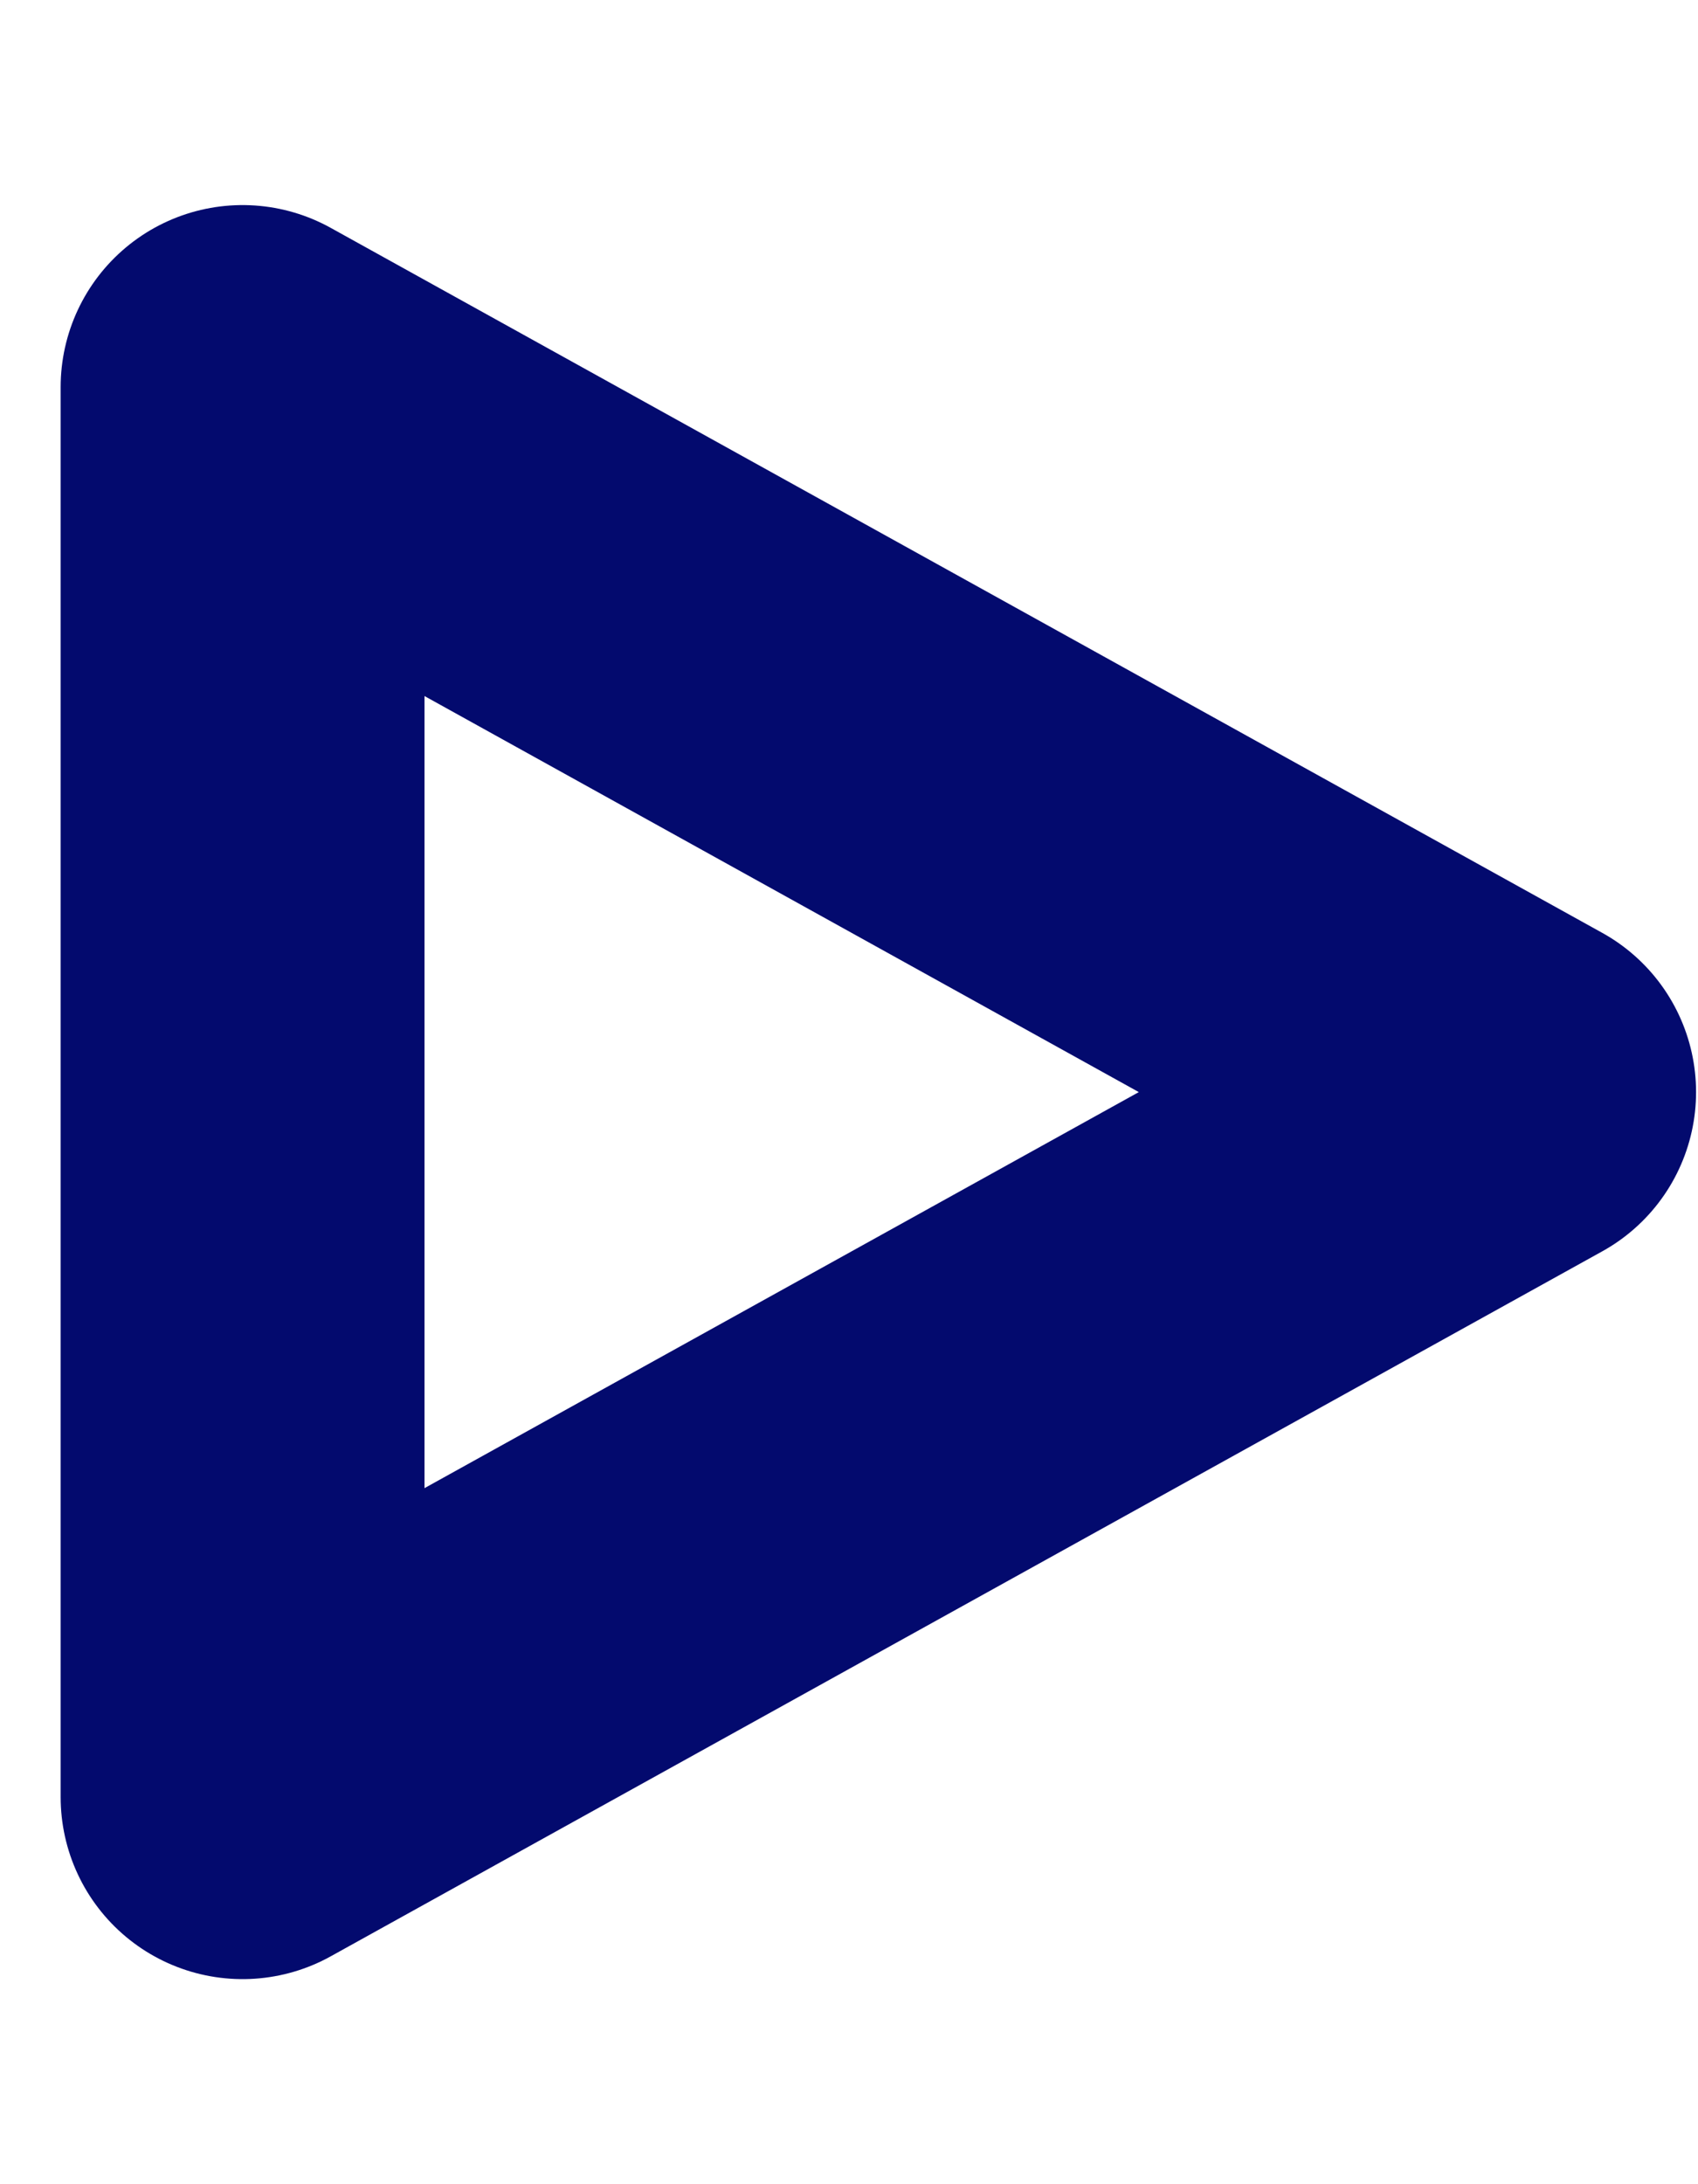<svg width="7" height="9" viewBox="0 0 7 9" fill="none" xmlns="http://www.w3.org/2000/svg">
<path d="M6.242 4.5L1 7.405V1.595L6.242 4.5Z" stroke="#030A6E" stroke-width="1.5" stroke-linecap="round" stroke-linejoin="round"/>
</svg>
